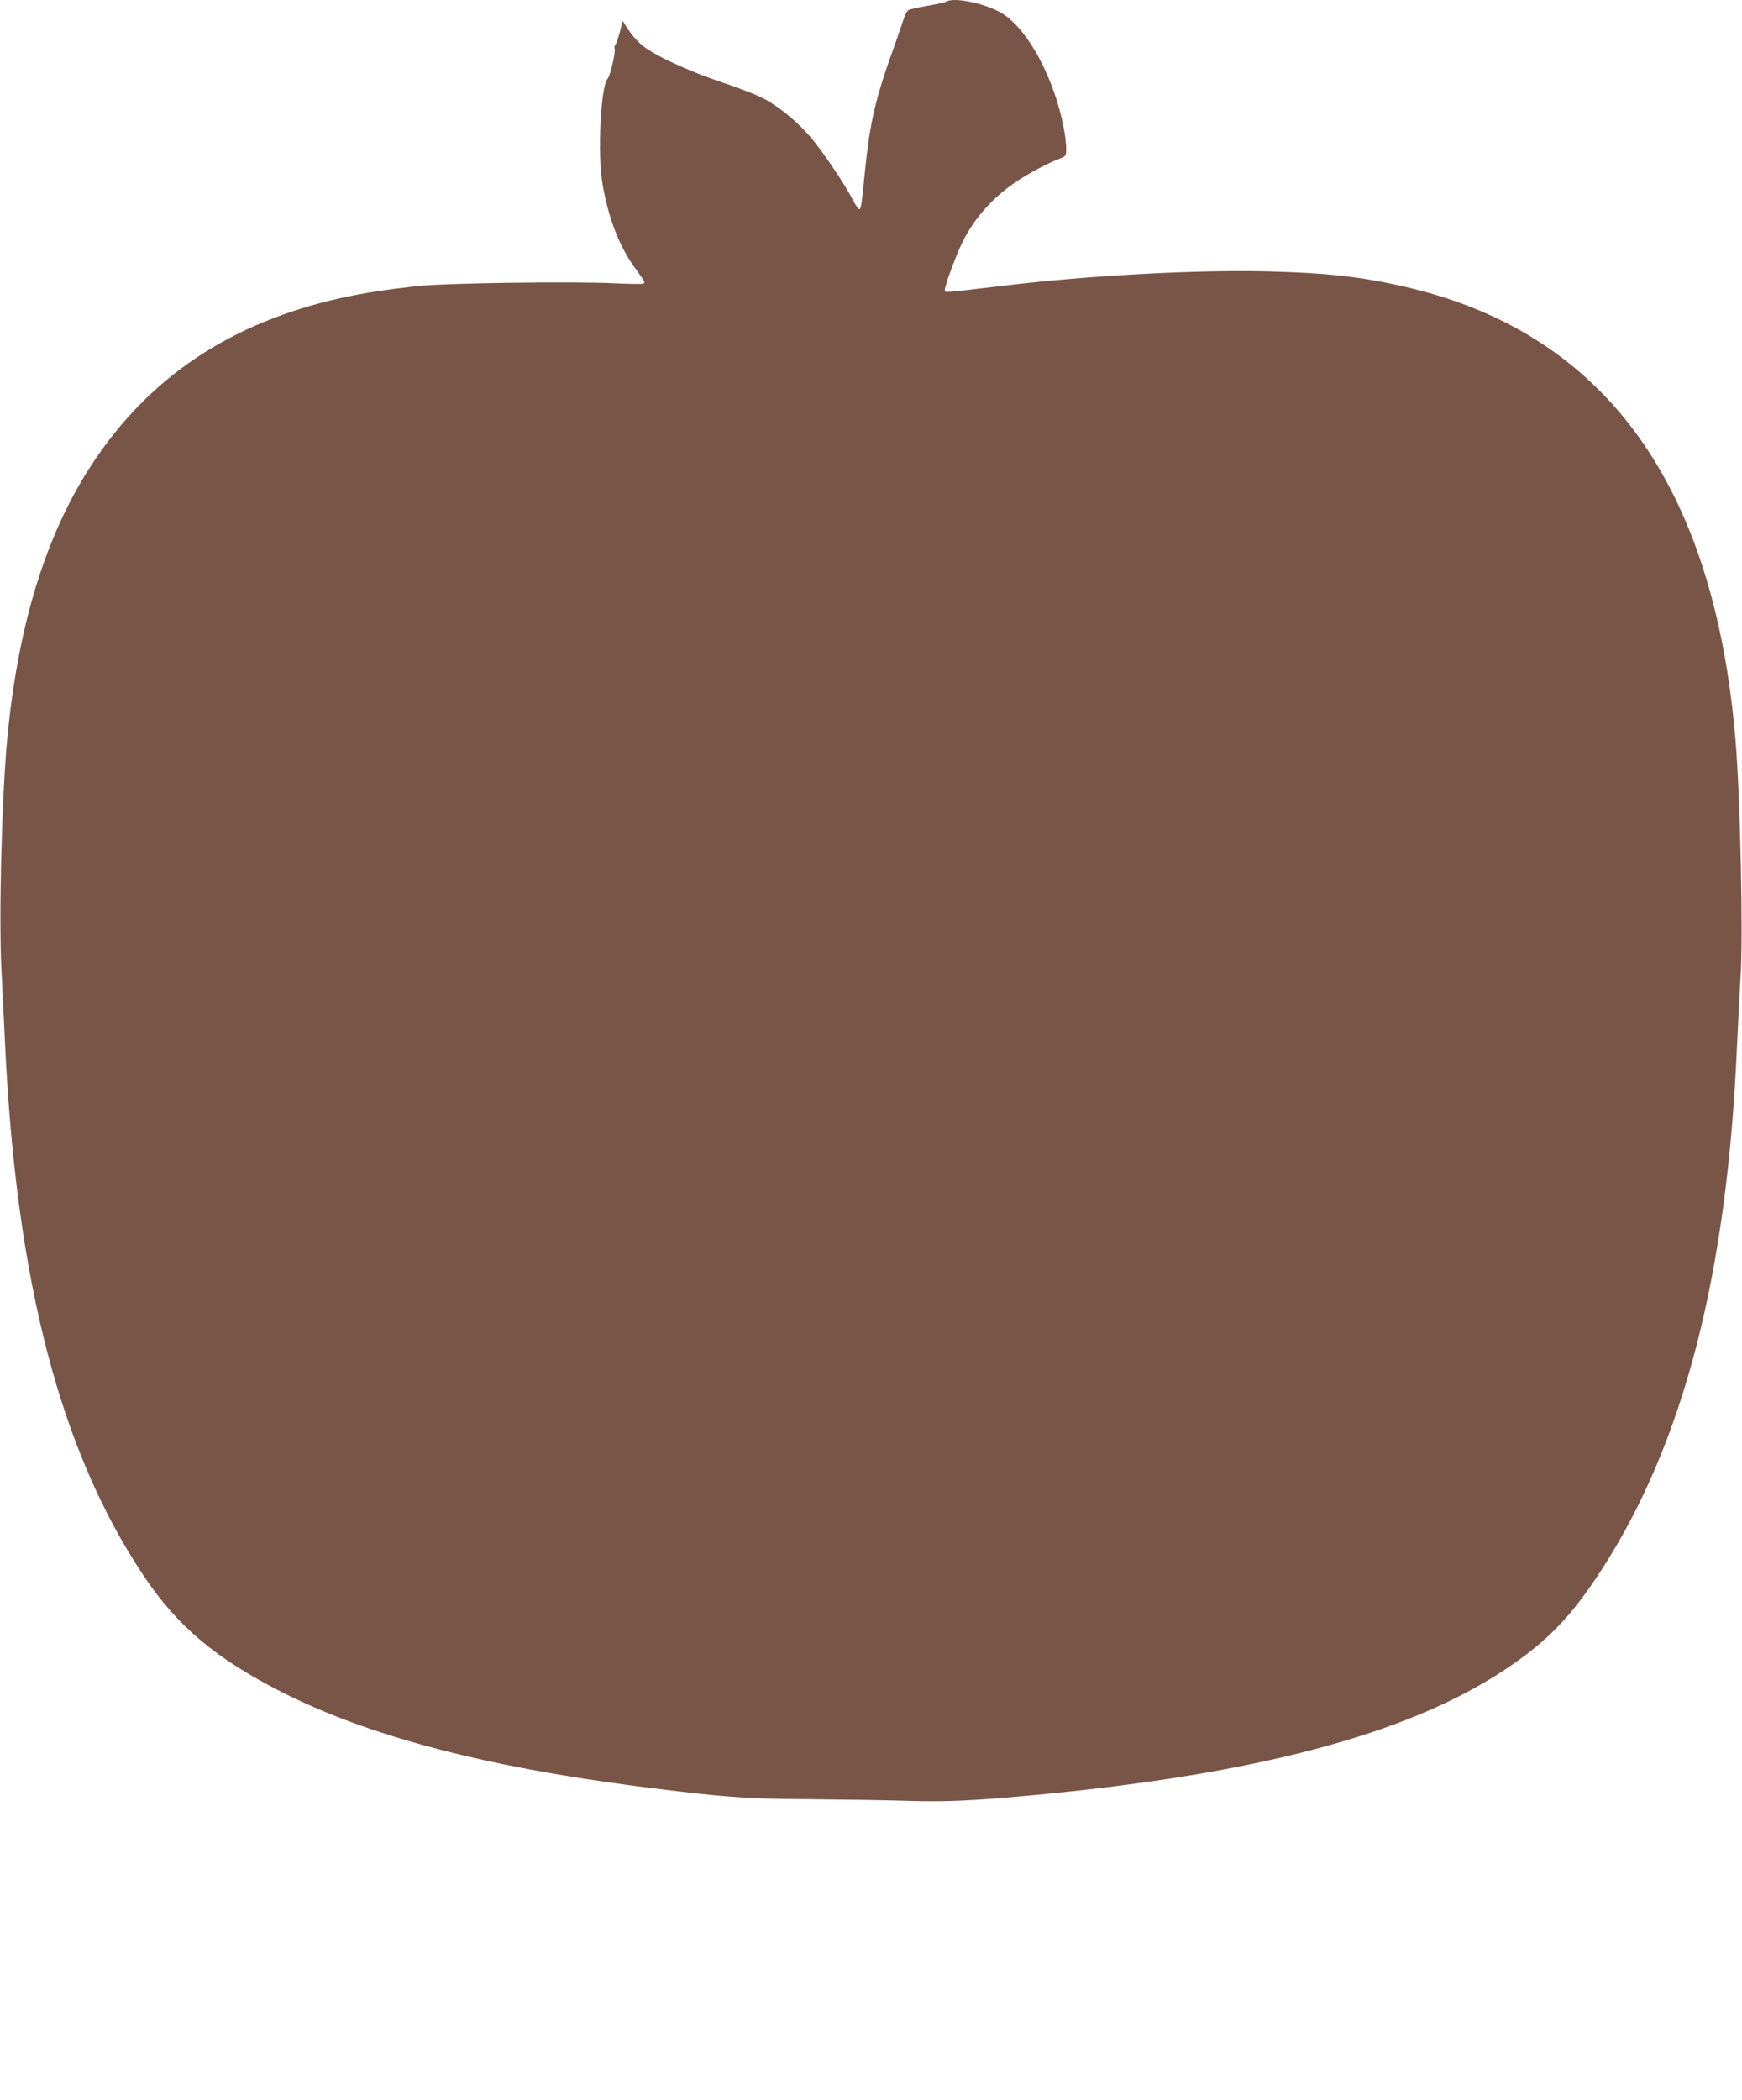 <?xml version="1.0" standalone="no"?>
<!DOCTYPE svg PUBLIC "-//W3C//DTD SVG 20010904//EN"
 "http://www.w3.org/TR/2001/REC-SVG-20010904/DTD/svg10.dtd">
<svg version="1.0" xmlns="http://www.w3.org/2000/svg"
 width="1062pt" height="1280pt" viewBox="0 0 1062 1280"
 preserveAspectRatio="xMidYMid meet">
<g transform="translate(0,1280) scale(0.1,-0.1)"
fill="#795548" stroke="none">
<path d="M5770 12791 c-8 -5 -60 -17 -115 -26 -55 -10 -107 -21 -116 -26 -8
-4 -21 -27 -29 -51 -7 -24 -31 -92 -52 -153 -125 -345 -155 -478 -188 -810
-17 -169 -20 -194 -30 -200 -5 -3 -24 23 -41 57 -45 90 -187 301 -258 383 -78
90 -178 174 -268 225 -41 24 -151 68 -265 106 -218 73 -430 171 -499 233 -26
22 -62 64 -80 92 l-33 52 -17 -68 c-10 -37 -22 -72 -27 -77 -6 -6 -8 -17 -5
-24 7 -20 -26 -166 -43 -184 -42 -48 -62 -459 -31 -640 35 -205 100 -376 193
-506 68 -94 68 -95 56 -103 -5 -3 -81 -2 -169 2 -255 13 -1043 2 -1213 -17
-195 -22 -322 -42 -460 -72 -675 -150 -1174 -484 -1523 -1019 -277 -425 -446
-971 -512 -1660 -34 -354 -53 -1091 -36 -1420 6 -126 16 -329 22 -450 68
-1446 337 -2477 842 -3235 209 -313 441 -508 847 -714 521 -264 1221 -450
2150 -571 536 -69 672 -79 1070 -81 206 -2 474 -6 595 -10 222 -7 384 0 725
31 1388 127 2320 373 2915 769 256 170 403 321 588 607 502 775 768 1804 827
3204 6 138 16 320 21 405 17 244 -1 1102 -31 1455 -131 1548 -792 2464 -1985
2750 -280 67 -499 92 -875 101 -429 10 -1082 -25 -1590 -86 -386 -46 -370 -45
-370 -27 0 28 71 219 110 296 72 144 185 270 329 366 78 52 190 111 259 137
40 15 42 19 42 56 0 99 -40 271 -97 411 -83 209 -200 370 -310 429 -104 55
-277 89 -323 63z"/>
</g>
</svg>
